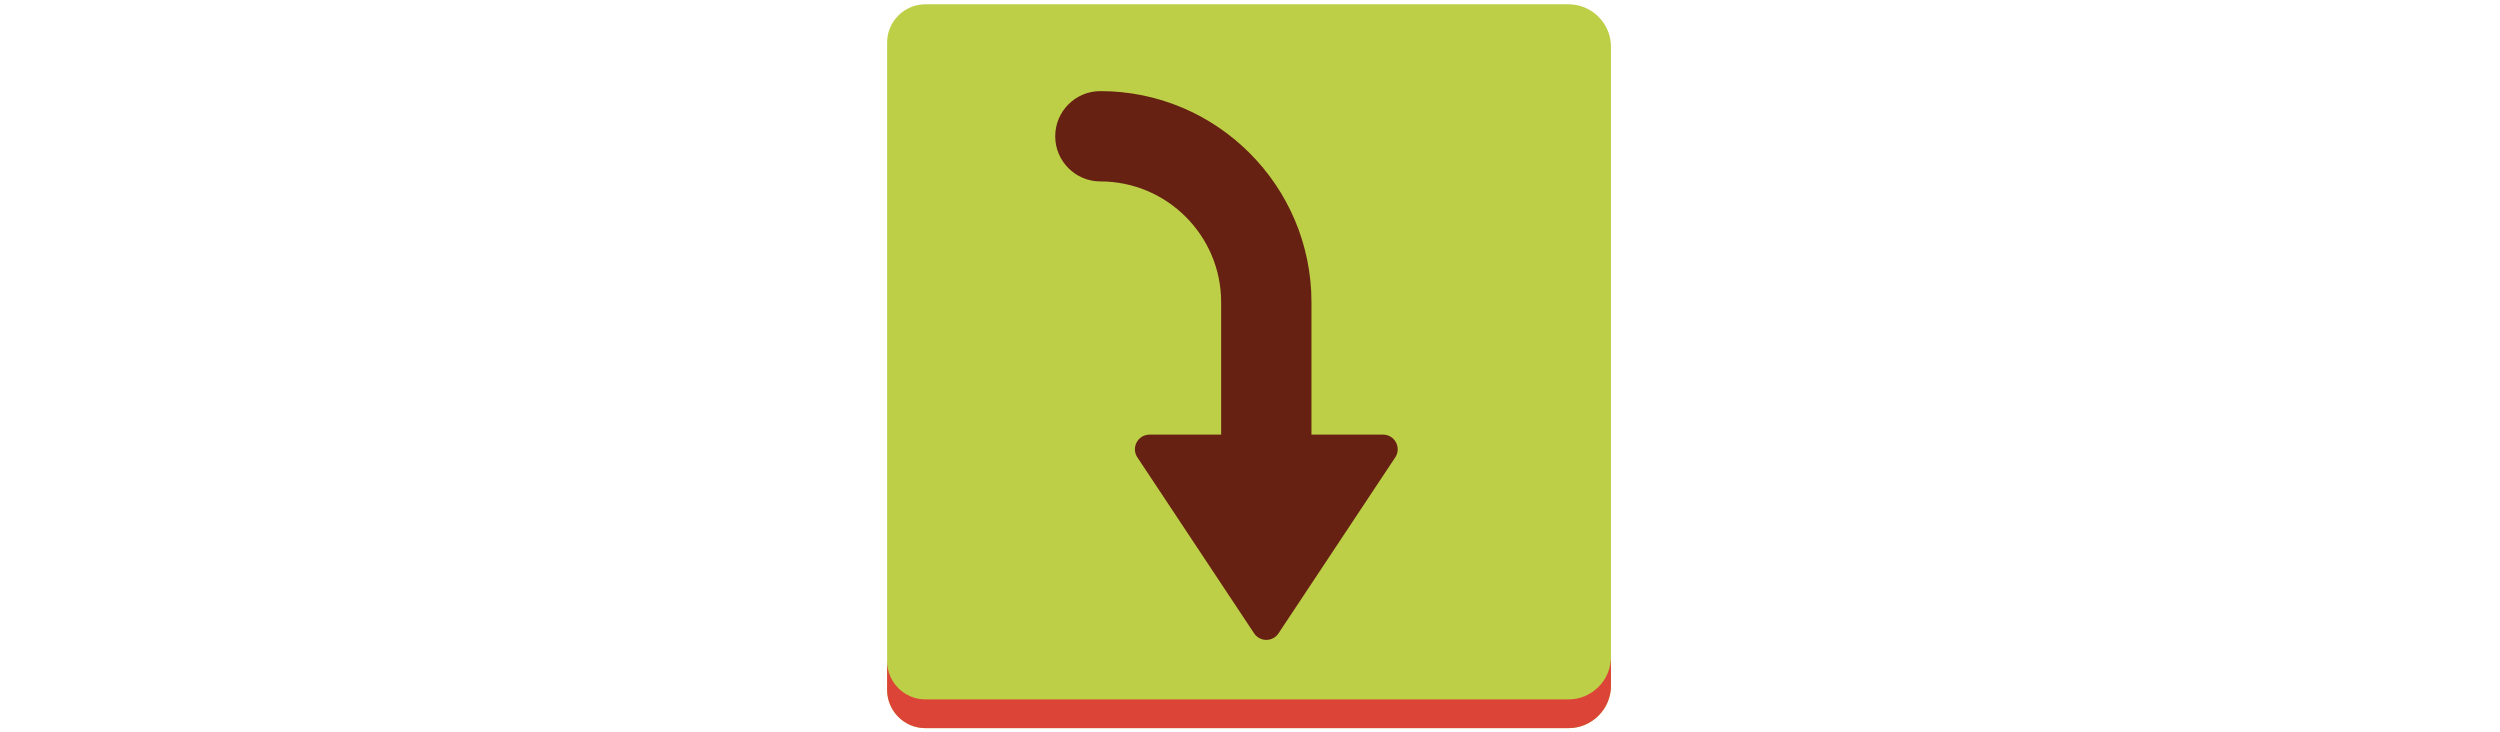 <svg id="th_fir_u2935-arrowrightwardsdownwards" width="100%" height="100%" xmlns="http://www.w3.org/2000/svg" version="1.1" xmlns:xlink="http://www.w3.org/1999/xlink" xmlns:svgjs="http://svgjs.com/svgjs" preserveAspectRatio="xMidYMid meet" viewBox="0 0 512 512" style="height:150px" data-uid="fir_u2935-arrowrightwardsdownwards" data-keyword="u2935-arrowrightwardsdownwards" data-complex="true" data-coll="fir" data-c="{&quot;597b91&quot;:[&quot;fir_u2935-arrowrightwardsdownwards_l_0&quot;],&quot;2b5770&quot;:[&quot;fir_u2935-arrowrightwardsdownwards_l_1&quot;],&quot;f9f9f7&quot;:[&quot;fir_u2935-arrowrightwardsdownwards_l_2&quot;]}" data-colors="[&quot;#597b91&quot;,&quot;#2b5770&quot;,&quot;#f9f9f7&quot;]"><defs id="SvgjsDefs61893"></defs><path id="fir_u2935-arrowrightwardsdownwards_l_0" d="M508.333 32.666C508.333 16.35 494.984 3 478.668 3H29.032C14.348 3 2.333 15.015 2.333 29.699V482.301C2.333 496.985 14.348 509 29.032 509H478.667C494.983 509 508.333 495.65 508.333 479.334V32.666Z " data-color-original="#597b91" fill="#bdcf46" class="597b91"></path><path id="fir_u2935-arrowrightwardsdownwards_l_1" d="M478.668 488.915H29.032C14.348 488.915 2.333 476.9 2.333 462.216V482.301C2.333 496.985 14.348 509 29.032 509H478.667C494.983 509 508.333 495.65 508.333 479.334V459.249C508.333 475.565 494.984 488.915 478.668 488.915Z " data-color-original="#2b5770" fill="#db4437" class="2b5770"></path><path id="fir_u2935-arrowrightwardsdownwards_l_2" d="M349.009 303.826H298.97V211.258C298.97 129.89 232.772 63.692 151.404 63.692C133.97 63.692 119.838 77.825 119.838 95.258S133.971 126.824 151.404 126.824C197.961 126.824 235.838 164.7 235.838 211.258V303.826H185.798C177.632 303.826 172.753 312.918 177.267 319.723L258.873 442.736C262.922 448.84 271.885 448.84 275.935 442.736L357.541 319.723C362.054 312.917 357.175 303.826 349.009 303.826Z " data-color-original="#f9f9f7" fill="#662113" class="f9f9f7"></path></svg>